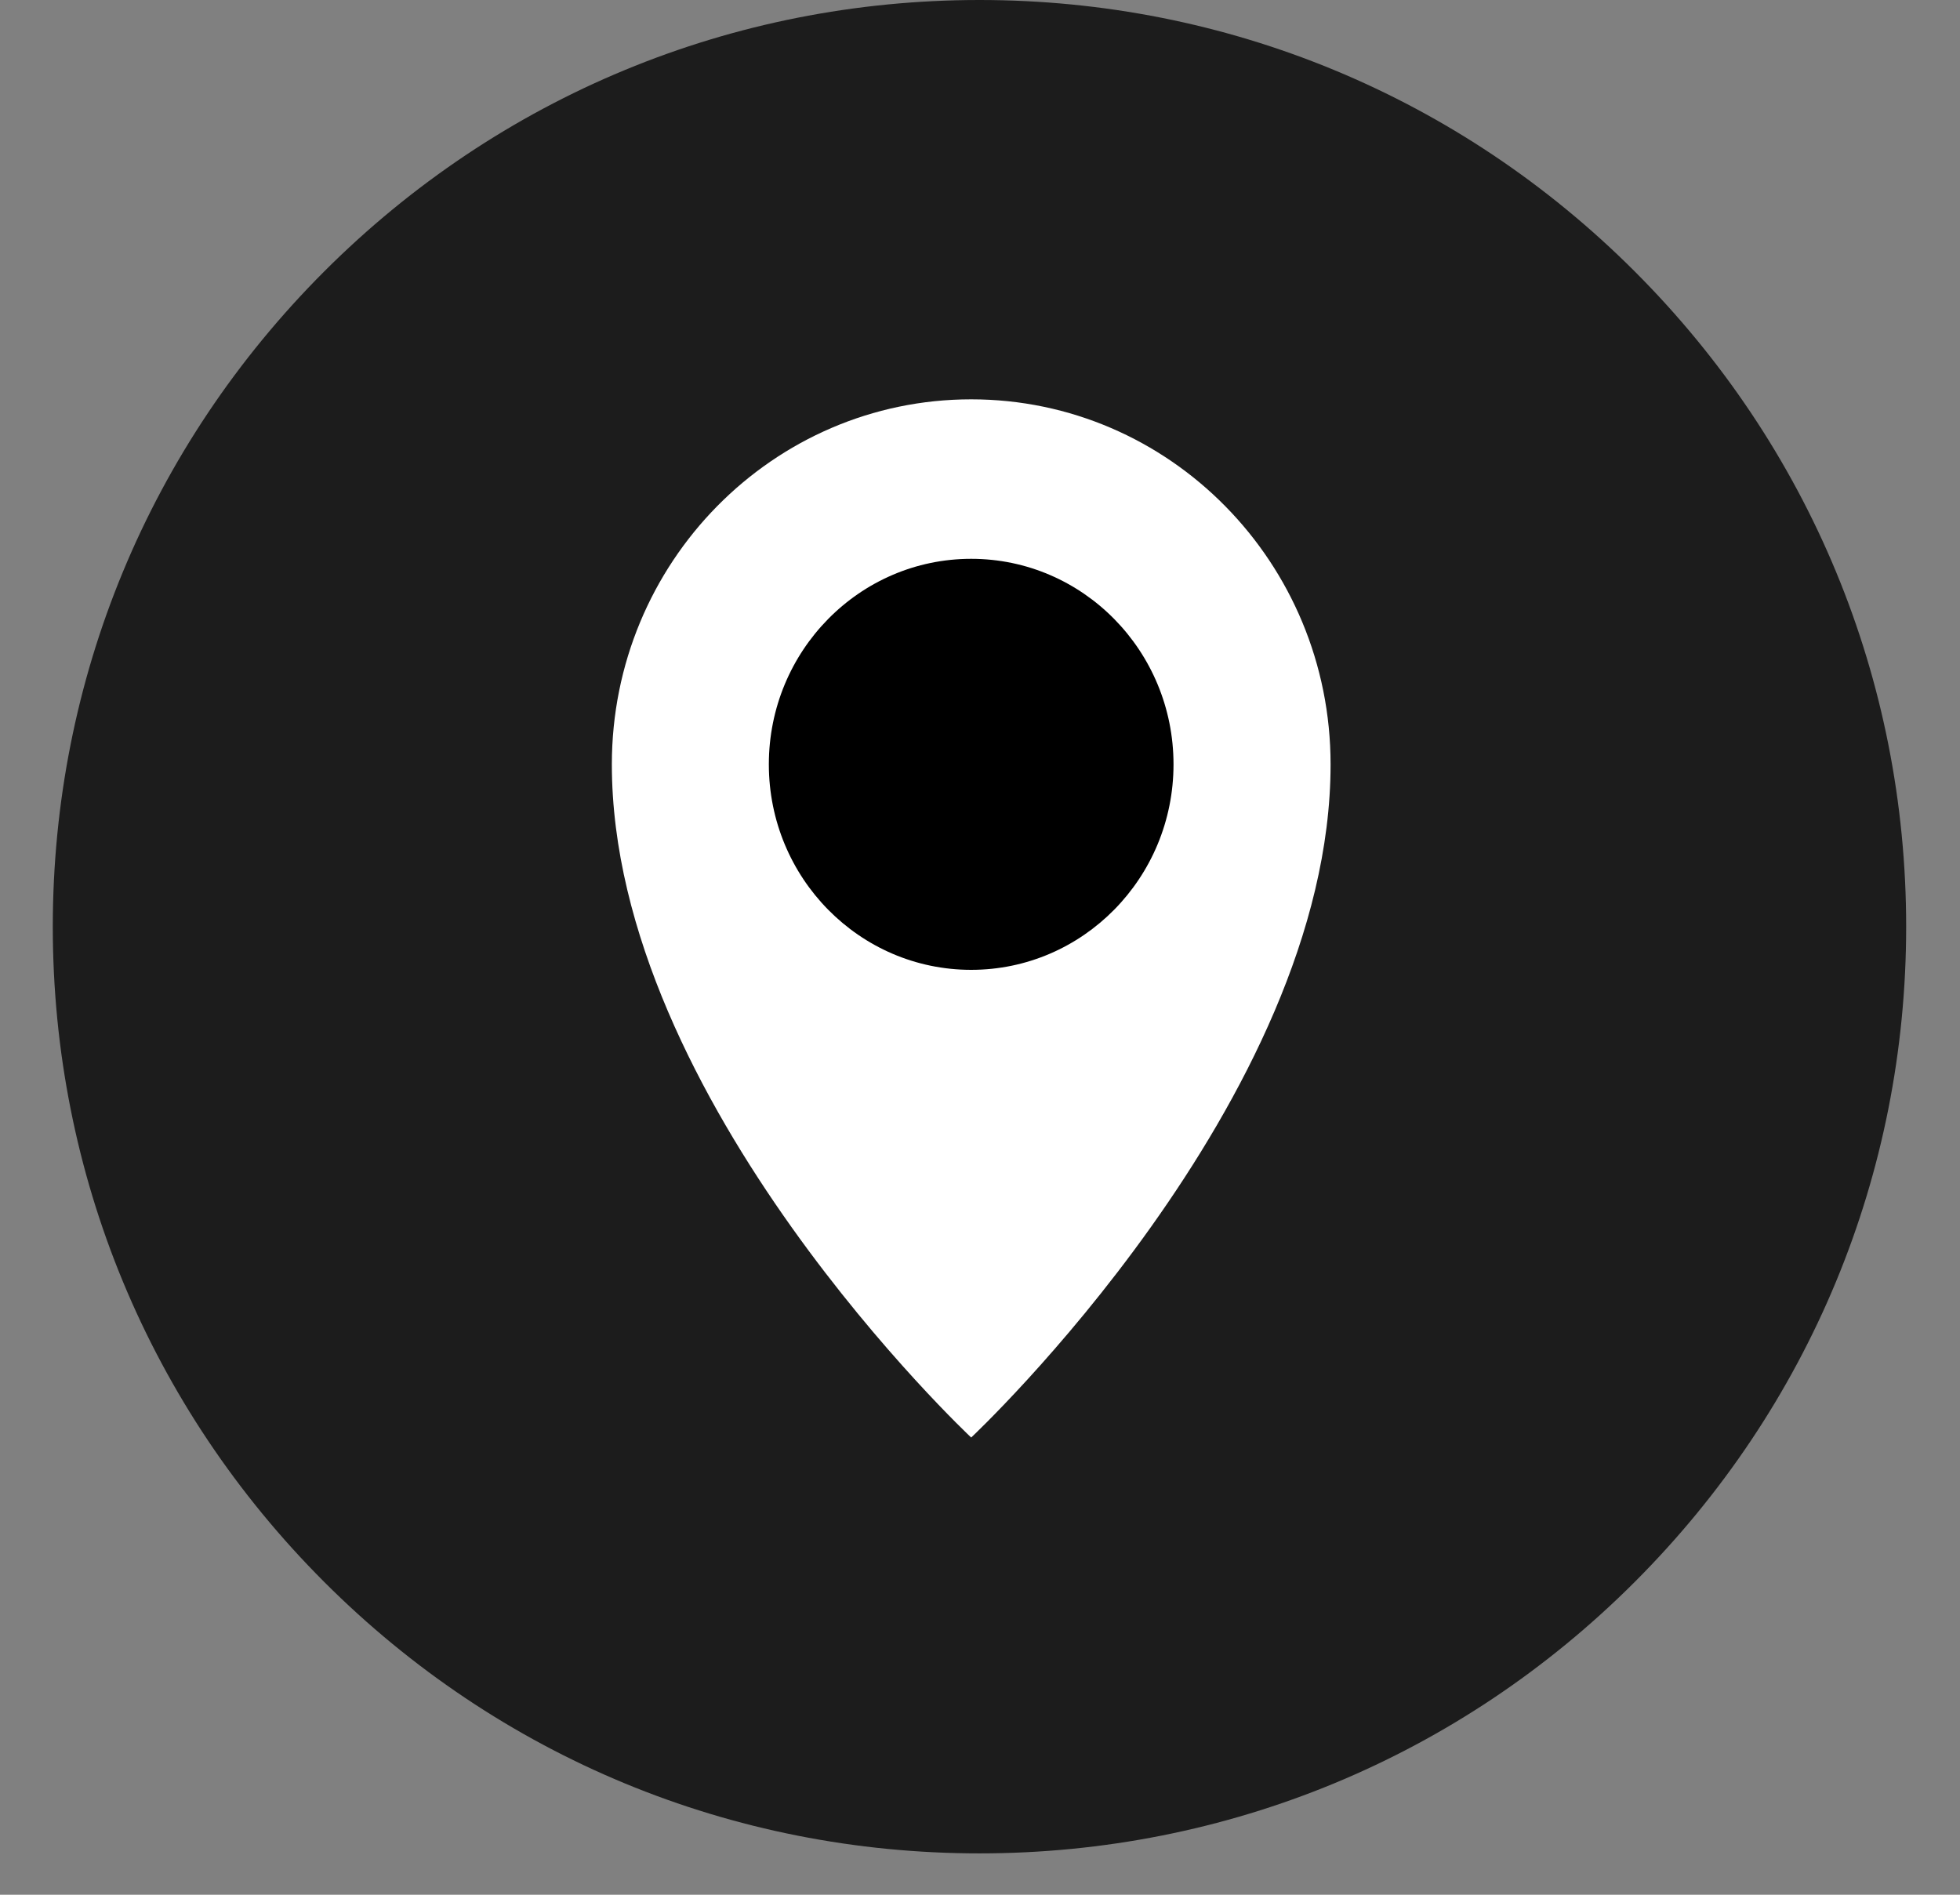 <svg width="30" height="29" viewBox="0 0 30 29" fill="none" xmlns="http://www.w3.org/2000/svg">
<rect x="0" y="0" width="30" height="29" fill="#808080" stroke="none"/>
<path d="M29.176 14.184C29.176 17.972 27.7 21.534 25.021 24.213C22.343 26.892 18.78 28.367 14.992 28.367C11.203 28.367 7.641 26.892 4.963 24.213C2.284 21.534 0.808 17.972 0.808 14.184C0.808 10.395 2.284 6.834 4.963 4.154C7.642 1.476 11.203 0 14.992 0C18.78 0 22.343 1.476 25.021 4.154C27.7 6.833 29.176 10.395 29.176 14.184Z" fill="#1C1C1C"/>
<g clip-path="url(#clip0_0_735)">
<path d="M20.366 11.699C20.366 16.848 14.865 22.002 14.865 22.002C14.865 22.002 9.365 16.848 9.365 11.699C9.365 8.613 11.828 6.112 14.865 6.112C17.903 6.112 20.366 8.613 20.366 11.699Z" fill="white"/>
<path d="M14.865 14.844C16.575 14.844 17.962 13.436 17.962 11.699C17.962 9.962 16.575 8.553 14.865 8.553C13.155 8.553 11.768 9.962 11.768 11.699C11.768 13.436 13.155 14.844 14.865 14.844Z" fill="black"/>
</g>
<defs>
<clipPath id="clip0_0_735">
<rect width="11.001" height="15.89" fill="white" transform="translate(9.365 6.112)"/>
</clipPath>
</defs>
</svg>
